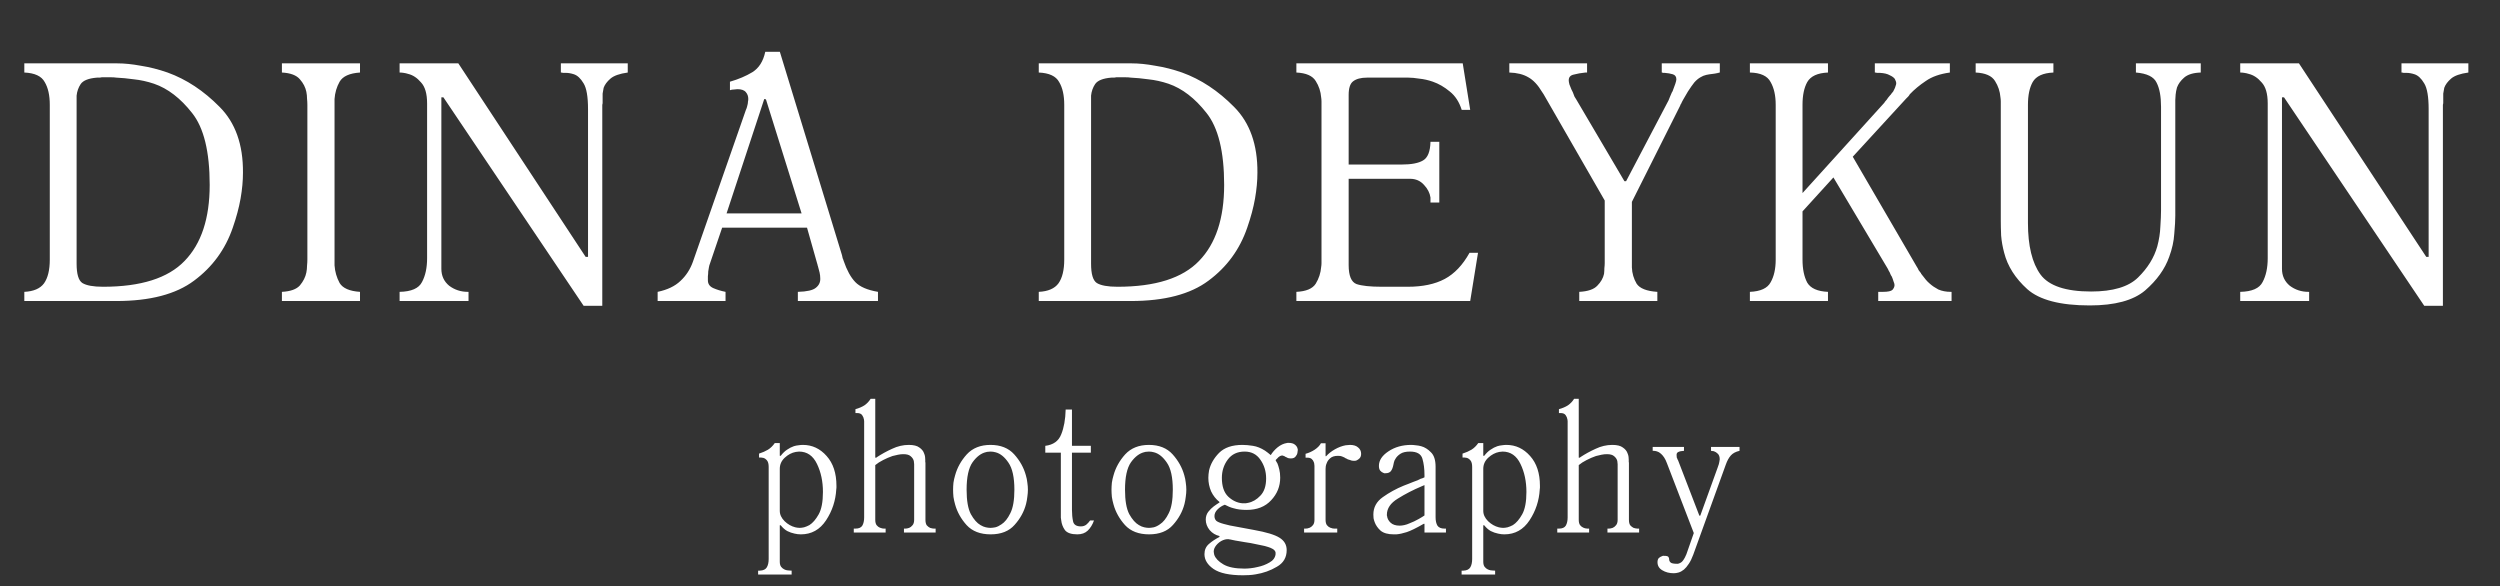 <svg width="162" height="38" viewBox="0 0 162 38" fill="none" xmlns="http://www.w3.org/2000/svg">
<rect x="0" y="0" width="162" height="38" fill="#333333" stroke="none"/>
<path d="M7.604 4.106C8.059 4.106 8.565 4.157 9.122 4.26C9.694 4.348 10.273 4.495 10.86 4.7C12.077 5.14 13.199 5.881 14.226 6.922C15.253 7.949 15.759 9.371 15.744 11.19C15.744 11.718 15.693 12.275 15.59 12.862C15.487 13.448 15.319 14.079 15.084 14.754C14.6 16.162 13.764 17.306 12.576 18.186C11.403 19.066 9.723 19.506 7.538 19.506H1.576V18.912C2.177 18.883 2.603 18.699 2.852 18.362C3.101 18.01 3.226 17.497 3.226 16.822V6.79C3.226 6.174 3.116 5.683 2.896 5.316C2.691 4.935 2.251 4.729 1.576 4.7V4.106H7.604ZM4.964 6.614V17.086C4.964 17.761 5.089 18.178 5.338 18.34C5.602 18.501 6.049 18.582 6.68 18.582C9.129 18.582 10.889 18.024 11.96 16.91C13.045 15.795 13.588 14.152 13.588 11.982C13.588 9.826 13.207 8.271 12.444 7.318C11.696 6.365 10.875 5.734 9.98 5.426C9.54 5.279 9.107 5.184 8.682 5.14C8.257 5.081 7.875 5.045 7.538 5.03C7.435 5.015 7.325 5.008 7.208 5.008C7.105 5.008 7.003 5.008 6.9 5.008C6.841 5.008 6.783 5.008 6.724 5.008C6.68 5.008 6.636 5.008 6.592 5.008C6.533 5.023 6.475 5.03 6.416 5.03C6.372 5.03 6.328 5.03 6.284 5.03C5.741 5.074 5.389 5.213 5.228 5.448C5.081 5.668 4.993 5.917 4.964 6.196C4.964 6.255 4.964 6.313 4.964 6.372C4.964 6.431 4.964 6.489 4.964 6.548C4.964 6.563 4.964 6.577 4.964 6.592C4.964 6.592 4.964 6.599 4.964 6.614ZM18.268 4.106H23.328V4.7C22.654 4.744 22.213 4.942 22.008 5.294C21.817 5.631 21.707 6.005 21.678 6.416C21.678 6.475 21.678 6.541 21.678 6.614C21.678 6.673 21.678 6.731 21.678 6.79V16.822C21.678 16.881 21.678 16.947 21.678 17.02C21.678 17.078 21.678 17.137 21.678 17.196C21.707 17.607 21.817 17.988 22.008 18.34C22.213 18.677 22.654 18.868 23.328 18.912V19.506H18.268V18.912C18.826 18.883 19.214 18.743 19.434 18.494C19.654 18.23 19.794 17.951 19.852 17.658C19.881 17.511 19.896 17.364 19.896 17.218C19.911 17.071 19.918 16.939 19.918 16.822V6.79C19.918 6.673 19.911 6.541 19.896 6.394C19.896 6.247 19.881 6.101 19.852 5.954C19.794 5.661 19.654 5.389 19.434 5.14C19.214 4.876 18.826 4.729 18.268 4.7V4.106ZM40.678 4.106V4.7C40.15 4.773 39.776 4.905 39.556 5.096C39.336 5.287 39.189 5.485 39.116 5.69C39.087 5.822 39.065 5.947 39.05 6.064C39.05 6.181 39.05 6.284 39.05 6.372C39.05 6.416 39.05 6.453 39.05 6.482C39.05 6.497 39.05 6.519 39.05 6.548C39.05 6.563 39.05 6.577 39.05 6.592C39.05 6.607 39.05 6.629 39.05 6.658C39.05 6.702 39.043 6.746 39.028 6.79C39.028 6.819 39.028 6.849 39.028 6.878C39.028 6.893 39.028 6.915 39.028 6.944C39.028 6.959 39.028 6.973 39.028 6.988V19.814H37.818L28.732 6.306H28.6V17.416C28.6 17.87 28.769 18.237 29.106 18.516C29.458 18.78 29.861 18.912 30.316 18.912C30.331 18.912 30.338 18.912 30.338 18.912C30.353 18.912 30.36 18.912 30.36 18.912V19.506H25.894V18.912C26.657 18.897 27.141 18.684 27.346 18.274C27.566 17.863 27.676 17.35 27.676 16.734V6.702C27.676 6.071 27.544 5.617 27.28 5.338C27.031 5.045 26.752 4.861 26.444 4.788C26.356 4.759 26.261 4.737 26.158 4.722C26.07 4.707 25.982 4.7 25.894 4.7V4.106H29.7L37.95 16.646H38.104V7.076C38.104 6.269 38.009 5.712 37.818 5.404C37.627 5.081 37.415 4.883 37.18 4.81C37.092 4.781 37.004 4.759 36.916 4.744C36.828 4.729 36.747 4.722 36.674 4.722C36.645 4.722 36.623 4.722 36.608 4.722C36.593 4.722 36.579 4.722 36.564 4.722C36.535 4.722 36.505 4.722 36.476 4.722C36.447 4.707 36.403 4.7 36.344 4.7V4.106H40.678ZM47.301 5.844V5.294C47.858 5.133 48.342 4.927 48.753 4.678C49.178 4.414 49.457 3.974 49.589 3.358H50.535L54.561 16.536C54.575 16.595 54.59 16.66 54.605 16.734C54.634 16.793 54.656 16.851 54.671 16.91C54.876 17.511 55.125 17.966 55.419 18.274C55.712 18.582 56.203 18.794 56.893 18.912V19.506H51.701V18.912C52.287 18.897 52.676 18.809 52.867 18.648C53.072 18.486 53.167 18.281 53.153 18.032C53.153 17.915 53.138 17.79 53.109 17.658C53.079 17.526 53.043 17.387 52.999 17.24C52.999 17.225 52.991 17.203 52.977 17.174C52.977 17.145 52.969 17.115 52.955 17.086L52.295 14.754H46.795L46.003 17.086C45.973 17.159 45.951 17.24 45.937 17.328C45.922 17.416 45.907 17.504 45.893 17.592C45.893 17.695 45.885 17.797 45.871 17.9C45.871 18.003 45.871 18.09 45.871 18.164C45.871 18.398 45.988 18.567 46.223 18.67C46.457 18.773 46.721 18.853 47.015 18.912V19.506H42.615V18.912C43.245 18.78 43.737 18.545 44.089 18.208C44.455 17.87 44.727 17.453 44.903 16.954L48.335 7.12C48.364 7.061 48.386 7.003 48.401 6.944C48.415 6.885 48.43 6.827 48.445 6.768C48.459 6.709 48.467 6.651 48.467 6.592C48.481 6.533 48.489 6.475 48.489 6.416C48.489 6.24 48.437 6.093 48.335 5.976C48.232 5.844 48.049 5.778 47.785 5.778C47.726 5.778 47.653 5.785 47.565 5.8C47.477 5.8 47.389 5.815 47.301 5.844ZM51.943 13.83L49.633 6.438L49.523 6.416L47.081 13.83H51.943ZM73.341 4.106C73.795 4.106 74.301 4.157 74.859 4.26C75.43 4.348 76.01 4.495 76.597 4.7C77.814 5.14 78.936 5.881 79.963 6.922C80.989 7.949 81.495 9.371 81.481 11.19C81.481 11.718 81.429 12.275 81.326 12.862C81.224 13.448 81.055 14.079 80.82 14.754C80.337 16.162 79.501 17.306 78.312 18.186C77.139 19.066 75.46 19.506 73.275 19.506H67.312V18.912C67.914 18.883 68.339 18.699 68.588 18.362C68.838 18.01 68.963 17.497 68.963 16.822V6.79C68.963 6.174 68.853 5.683 68.632 5.316C68.427 4.935 67.987 4.729 67.312 4.7V4.106H73.341ZM70.701 6.614V17.086C70.701 17.761 70.825 18.178 71.075 18.34C71.338 18.501 71.786 18.582 72.416 18.582C74.866 18.582 76.626 18.024 77.697 16.91C78.782 15.795 79.325 14.152 79.325 11.982C79.325 9.826 78.943 8.271 78.18 7.318C77.433 6.365 76.611 5.734 75.716 5.426C75.276 5.279 74.844 5.184 74.418 5.14C73.993 5.081 73.612 5.045 73.275 5.03C73.172 5.015 73.062 5.008 72.945 5.008C72.842 5.008 72.739 5.008 72.636 5.008C72.578 5.008 72.519 5.008 72.46 5.008C72.416 5.008 72.373 5.008 72.329 5.008C72.27 5.023 72.211 5.03 72.153 5.03C72.109 5.03 72.064 5.03 72.02 5.03C71.478 5.074 71.126 5.213 70.965 5.448C70.818 5.668 70.73 5.917 70.701 6.196C70.701 6.255 70.701 6.313 70.701 6.372C70.701 6.431 70.701 6.489 70.701 6.548C70.701 6.563 70.701 6.577 70.701 6.592C70.701 6.592 70.701 6.599 70.701 6.614ZM94.785 4.106L95.269 7.12H94.719C94.557 6.607 94.301 6.211 93.949 5.932C93.597 5.639 93.23 5.426 92.849 5.294C92.555 5.191 92.262 5.125 91.969 5.096C91.69 5.052 91.455 5.03 91.265 5.03H88.581C88.185 5.03 87.884 5.111 87.679 5.272C87.488 5.419 87.393 5.712 87.393 6.152V10.662H90.825C91.455 10.662 91.917 10.574 92.211 10.398C92.519 10.222 92.68 9.819 92.695 9.188H93.267V13.126H92.695V12.972C92.695 12.943 92.695 12.913 92.695 12.884C92.695 12.854 92.695 12.825 92.695 12.796C92.651 12.502 92.511 12.231 92.277 11.982C92.042 11.718 91.741 11.586 91.375 11.586H87.393V17.174C87.393 17.863 87.561 18.274 87.899 18.406C88.236 18.523 88.786 18.582 89.549 18.582H91.221C92.189 18.582 92.988 18.413 93.619 18.076C94.249 17.738 94.785 17.174 95.225 16.382H95.775L95.269 19.506H84.005V18.912C84.635 18.883 85.053 18.706 85.259 18.384C85.464 18.047 85.581 17.687 85.611 17.306C85.625 17.218 85.633 17.137 85.633 17.064C85.633 16.976 85.633 16.895 85.633 16.822V6.79C85.633 6.717 85.633 6.643 85.633 6.57C85.633 6.482 85.625 6.394 85.611 6.306C85.581 5.925 85.464 5.573 85.259 5.25C85.053 4.913 84.635 4.729 84.005 4.7V4.106H94.785ZM102.336 19.506V18.912C102.893 18.883 103.282 18.75 103.502 18.516C103.736 18.281 103.883 18.024 103.942 17.746C103.956 17.614 103.964 17.489 103.964 17.372C103.978 17.255 103.986 17.145 103.986 17.042V12.994L100.026 6.108C100.011 6.079 99.996 6.057 99.982 6.042C99.967 6.013 99.952 5.991 99.938 5.976C99.659 5.507 99.358 5.184 99.036 5.008C98.713 4.817 98.302 4.715 97.804 4.7V4.106H102.842V4.7C102.827 4.7 102.812 4.7 102.798 4.7C102.783 4.7 102.768 4.7 102.754 4.7C102.754 4.7 102.746 4.7 102.732 4.7C102.453 4.729 102.204 4.773 101.984 4.832C101.764 4.876 101.654 5.001 101.654 5.206C101.654 5.265 101.668 5.353 101.698 5.47C101.742 5.573 101.786 5.683 101.83 5.8C101.844 5.829 101.859 5.859 101.874 5.888C101.888 5.917 101.903 5.947 101.918 5.976C101.962 6.079 101.998 6.174 102.028 6.262C102.072 6.335 102.108 6.394 102.138 6.438L105.262 11.74H105.372L108.122 6.504C108.151 6.445 108.18 6.372 108.21 6.284C108.254 6.196 108.298 6.093 108.342 5.976C108.356 5.961 108.371 5.939 108.386 5.91C108.4 5.881 108.408 5.859 108.408 5.844C108.466 5.697 108.518 5.558 108.562 5.426C108.606 5.294 108.628 5.199 108.628 5.14C108.628 4.964 108.547 4.854 108.386 4.81C108.239 4.766 108.07 4.737 107.88 4.722C107.836 4.722 107.799 4.722 107.77 4.722C107.74 4.707 107.711 4.7 107.682 4.7V4.106H111.444V4.7C111.414 4.7 111.385 4.707 111.356 4.722C111.341 4.722 111.326 4.722 111.312 4.722C111.297 4.737 111.282 4.744 111.268 4.744C111.268 4.744 111.26 4.744 111.246 4.744C111.216 4.744 111.18 4.751 111.136 4.766C111.106 4.766 111.055 4.773 110.982 4.788C110.835 4.803 110.696 4.825 110.564 4.854C110.432 4.883 110.307 4.935 110.19 5.008C110.058 5.081 109.926 5.191 109.794 5.338C109.676 5.485 109.537 5.683 109.376 5.932C109.229 6.181 109.126 6.357 109.068 6.46C109.009 6.563 108.965 6.651 108.936 6.724C108.936 6.724 108.928 6.731 108.914 6.746C108.899 6.775 108.884 6.812 108.87 6.856C108.855 6.885 108.833 6.929 108.804 6.988L105.746 13.082V17.042C105.746 17.086 105.746 17.137 105.746 17.196C105.746 17.24 105.746 17.284 105.746 17.328C105.76 17.709 105.863 18.061 106.054 18.384C106.259 18.692 106.706 18.868 107.396 18.912V19.506H102.336ZM118.453 4.106V4.7C117.778 4.729 117.331 4.935 117.111 5.316C116.906 5.683 116.803 6.174 116.803 6.79V12.51L122.105 6.658C122.12 6.643 122.127 6.629 122.127 6.614C122.171 6.57 122.215 6.519 122.259 6.46C122.303 6.387 122.376 6.291 122.479 6.174C122.494 6.159 122.508 6.145 122.523 6.13C122.538 6.115 122.552 6.093 122.567 6.064C122.611 6.02 122.648 5.976 122.677 5.932C122.706 5.873 122.736 5.815 122.765 5.756C122.794 5.697 122.816 5.639 122.831 5.58C122.86 5.507 122.875 5.448 122.875 5.404C122.875 5.36 122.868 5.316 122.853 5.272C122.838 5.228 122.816 5.177 122.787 5.118C122.728 5.03 122.618 4.949 122.457 4.876C122.31 4.788 122.098 4.737 121.819 4.722C121.804 4.722 121.79 4.722 121.775 4.722C121.76 4.722 121.738 4.722 121.709 4.722C121.68 4.722 121.65 4.722 121.621 4.722C121.592 4.707 121.548 4.7 121.489 4.7V4.106H126.351V4.7C125.706 4.788 125.185 4.971 124.789 5.25C124.393 5.514 124.048 5.8 123.755 6.108C123.726 6.167 123.689 6.218 123.645 6.262C123.601 6.306 123.557 6.35 123.513 6.394L120.059 10.156L124.195 17.262C124.254 17.35 124.298 17.43 124.327 17.504C124.371 17.562 124.415 17.621 124.459 17.68C124.474 17.68 124.481 17.687 124.481 17.702C124.481 17.702 124.481 17.709 124.481 17.724C124.51 17.753 124.532 17.782 124.547 17.812C124.576 17.841 124.606 17.878 124.635 17.922C124.664 17.966 124.716 18.032 124.789 18.12C124.862 18.208 124.95 18.296 125.053 18.384C125.2 18.516 125.383 18.64 125.603 18.758C125.838 18.86 126.109 18.912 126.417 18.912C126.432 18.912 126.439 18.912 126.439 18.912C126.454 18.912 126.461 18.912 126.461 18.912V19.506H121.709V18.912H122.017C122.34 18.912 122.545 18.868 122.633 18.78C122.721 18.677 122.765 18.575 122.765 18.472C122.765 18.413 122.743 18.332 122.699 18.23C122.67 18.127 122.633 18.024 122.589 17.922C122.574 17.892 122.56 17.87 122.545 17.856C122.53 17.826 122.516 17.797 122.501 17.768C122.472 17.68 122.435 17.607 122.391 17.548C122.362 17.474 122.332 17.416 122.303 17.372L118.805 11.498L116.803 13.698V16.822C116.803 17.438 116.906 17.936 117.111 18.318C117.331 18.684 117.778 18.883 118.453 18.912V19.506H113.393V18.912C114.082 18.883 114.53 18.677 114.735 18.296C114.955 17.915 115.065 17.423 115.065 16.822V6.79C115.065 6.189 114.955 5.697 114.735 5.316C114.53 4.92 114.082 4.715 113.393 4.7V4.106H118.453ZM142.609 4.106V4.7C142.125 4.715 141.765 4.825 141.531 5.03C141.311 5.221 141.157 5.433 141.069 5.668C141.025 5.829 140.995 5.983 140.981 6.13C140.966 6.277 140.959 6.394 140.959 6.482V13.984C140.959 14.277 140.937 14.666 140.893 15.15C140.863 15.634 140.753 16.133 140.563 16.646C140.284 17.438 139.763 18.164 139.001 18.824C138.238 19.469 137.043 19.792 135.415 19.792C133.508 19.792 132.159 19.44 131.367 18.736C130.589 18.032 130.091 17.247 129.871 16.382C129.768 16 129.702 15.627 129.673 15.26C129.658 14.893 129.651 14.556 129.651 14.248V6.79C129.651 6.717 129.651 6.643 129.651 6.57C129.651 6.482 129.643 6.394 129.629 6.306C129.599 5.925 129.482 5.573 129.277 5.25C129.071 4.913 128.653 4.729 128.023 4.7V4.106H133.061V4.7C132.386 4.729 131.939 4.935 131.719 5.316C131.513 5.683 131.411 6.174 131.411 6.79V14.446C131.411 15.927 131.682 17.042 132.225 17.79C132.767 18.523 133.86 18.89 135.503 18.89C136.911 18.89 137.923 18.589 138.539 17.988C139.169 17.372 139.587 16.697 139.793 15.964C139.91 15.524 139.976 15.098 139.991 14.688C140.02 14.262 140.035 13.911 140.035 13.632V6.922C140.035 6.247 139.939 5.727 139.749 5.36C139.573 4.979 139.125 4.759 138.407 4.7V4.106H142.609ZM159.95 4.106V4.7C159.422 4.773 159.048 4.905 158.828 5.096C158.608 5.287 158.462 5.485 158.388 5.69C158.359 5.822 158.337 5.947 158.322 6.064C158.322 6.181 158.322 6.284 158.322 6.372C158.322 6.416 158.322 6.453 158.322 6.482C158.322 6.497 158.322 6.519 158.322 6.548C158.322 6.563 158.322 6.577 158.322 6.592C158.322 6.607 158.322 6.629 158.322 6.658C158.322 6.702 158.315 6.746 158.3 6.79C158.3 6.819 158.3 6.849 158.3 6.878C158.3 6.893 158.3 6.915 158.3 6.944C158.3 6.959 158.3 6.973 158.3 6.988V19.814H157.09L148.004 6.306H147.872V17.416C147.872 17.87 148.041 18.237 148.378 18.516C148.73 18.78 149.134 18.912 149.588 18.912C149.603 18.912 149.61 18.912 149.61 18.912C149.625 18.912 149.632 18.912 149.632 18.912V19.506H145.166V18.912C145.929 18.897 146.413 18.684 146.618 18.274C146.838 17.863 146.948 17.35 146.948 16.734V6.702C146.948 6.071 146.816 5.617 146.552 5.338C146.303 5.045 146.024 4.861 145.716 4.788C145.628 4.759 145.533 4.737 145.43 4.722C145.342 4.707 145.254 4.7 145.166 4.7V4.106H148.972L157.222 16.646H157.376V7.076C157.376 6.269 157.281 5.712 157.09 5.404C156.9 5.081 156.687 4.883 156.452 4.81C156.364 4.781 156.276 4.759 156.188 4.744C156.1 4.729 156.02 4.722 155.946 4.722C155.917 4.722 155.895 4.722 155.88 4.722C155.866 4.722 155.851 4.722 155.836 4.722C155.807 4.722 155.778 4.722 155.748 4.722C155.719 4.707 155.675 4.7 155.616 4.7V4.106H159.95Z" fill="white"/>
<path d="M50.206 28.71H50.53V29.538H50.59C50.718 29.37 50.854 29.238 50.998 29.142C51.15 29.038 51.298 28.962 51.442 28.914C51.546 28.882 51.646 28.862 51.742 28.854C51.838 28.838 51.934 28.83 52.03 28.83C52.63 28.83 53.142 29.07 53.566 29.55C53.99 30.022 54.202 30.666 54.202 31.482C54.202 31.522 54.202 31.562 54.202 31.602C54.202 31.634 54.198 31.67 54.19 31.71C54.15 32.438 53.93 33.106 53.53 33.714C53.13 34.322 52.586 34.626 51.898 34.626C51.834 34.626 51.766 34.622 51.694 34.614C51.63 34.606 51.562 34.594 51.49 34.578C51.33 34.546 51.17 34.49 51.01 34.41C50.858 34.322 50.718 34.198 50.59 34.038H50.53V36.402C50.53 36.538 50.558 36.646 50.614 36.726C50.678 36.806 50.746 36.862 50.818 36.894C50.882 36.926 50.942 36.946 50.998 36.954C51.054 36.962 51.09 36.966 51.106 36.966L51.298 36.978V37.23H49.126V36.978H49.234C49.458 36.97 49.61 36.898 49.69 36.762C49.77 36.626 49.81 36.446 49.81 36.222V30.258C49.81 30.066 49.774 29.926 49.702 29.838C49.63 29.75 49.55 29.694 49.462 29.67C49.438 29.662 49.41 29.658 49.378 29.658C49.354 29.65 49.33 29.646 49.306 29.646H49.186V29.394C49.41 29.322 49.602 29.238 49.762 29.142C49.93 29.038 50.078 28.894 50.206 28.71ZM50.53 30.378V33.102C50.53 33.342 50.634 33.566 50.842 33.774C51.05 33.974 51.282 34.106 51.538 34.17C51.586 34.178 51.63 34.186 51.67 34.194C51.718 34.202 51.766 34.206 51.814 34.206C51.894 34.206 51.99 34.194 52.102 34.17C52.214 34.138 52.33 34.09 52.45 34.026C52.666 33.89 52.866 33.658 53.05 33.33C53.234 33.002 53.326 32.518 53.326 31.878C53.326 31.198 53.198 30.594 52.942 30.066C52.686 29.53 52.298 29.262 51.778 29.262C51.746 29.262 51.71 29.266 51.67 29.274C51.63 29.274 51.594 29.278 51.562 29.286C51.306 29.334 51.07 29.458 50.854 29.658C50.638 29.858 50.53 30.098 50.53 30.378ZM56.717 30.138V33.678C56.717 33.83 56.745 33.946 56.801 34.026C56.865 34.106 56.937 34.162 57.017 34.194C57.073 34.218 57.125 34.234 57.173 34.242C57.221 34.25 57.257 34.254 57.281 34.254H57.389V34.506H55.325V34.254H55.433C55.649 34.254 55.797 34.19 55.877 34.062C55.957 33.926 55.997 33.746 55.997 33.522V27.39C55.997 27.358 55.997 27.326 55.997 27.294C55.997 27.262 55.993 27.226 55.985 27.186C55.969 27.082 55.929 26.986 55.865 26.898C55.801 26.81 55.693 26.766 55.541 26.766H55.433V26.514C55.665 26.45 55.861 26.366 56.021 26.262C56.181 26.15 56.313 26.01 56.417 25.842H56.717V29.658H56.777C56.785 29.65 56.793 29.646 56.801 29.646C56.809 29.638 56.817 29.63 56.825 29.622C57.129 29.422 57.457 29.242 57.809 29.082C58.161 28.914 58.521 28.83 58.889 28.83C59.201 28.83 59.429 28.886 59.573 28.998C59.725 29.102 59.825 29.222 59.873 29.358C59.913 29.446 59.937 29.53 59.945 29.61C59.953 29.69 59.957 29.754 59.957 29.802C59.957 29.866 59.957 29.91 59.957 29.934C59.957 29.958 59.961 29.974 59.969 29.982C59.969 29.99 59.969 29.994 59.969 29.994C59.969 30.002 59.969 30.014 59.969 30.03C59.969 30.038 59.969 30.058 59.969 30.09V33.678C59.969 33.838 59.997 33.958 60.053 34.038C60.117 34.11 60.189 34.166 60.269 34.206C60.317 34.222 60.365 34.234 60.413 34.242C60.461 34.25 60.497 34.254 60.521 34.254H60.629V34.506H58.577V34.254H58.673C58.705 34.254 58.741 34.25 58.781 34.242C58.829 34.234 58.873 34.222 58.913 34.206C58.993 34.174 59.065 34.118 59.129 34.038C59.201 33.958 59.237 33.838 59.237 33.678V30.078C59.237 30.046 59.233 30.01 59.225 29.97C59.225 29.922 59.217 29.874 59.201 29.826C59.169 29.73 59.105 29.642 59.009 29.562C58.913 29.474 58.757 29.43 58.541 29.43C58.429 29.43 58.313 29.442 58.193 29.466C58.073 29.49 57.953 29.518 57.833 29.55C57.625 29.622 57.421 29.71 57.221 29.814C57.029 29.91 56.861 30.018 56.717 30.138ZM64.184 28.83C64.84 28.83 65.352 29.034 65.72 29.442C66.088 29.85 66.34 30.302 66.476 30.798C66.524 30.958 66.556 31.118 66.572 31.278C66.596 31.438 66.608 31.59 66.608 31.734C66.608 31.878 66.596 32.03 66.572 32.19C66.556 32.342 66.528 32.498 66.488 32.658C66.36 33.154 66.112 33.606 65.744 34.014C65.384 34.422 64.868 34.626 64.196 34.626C63.524 34.626 63.004 34.426 62.636 34.026C62.276 33.626 62.028 33.182 61.892 32.694C61.844 32.526 61.808 32.362 61.784 32.202C61.768 32.034 61.76 31.878 61.76 31.734C61.76 31.59 61.768 31.438 61.784 31.278C61.808 31.118 61.844 30.958 61.892 30.798C62.028 30.302 62.28 29.85 62.648 29.442C63.024 29.034 63.536 28.83 64.184 28.83ZM64.184 29.262C64.136 29.262 64.088 29.266 64.04 29.274C63.992 29.274 63.944 29.282 63.896 29.298C63.576 29.37 63.284 29.59 63.02 29.958C62.764 30.326 62.636 30.918 62.636 31.734C62.636 32.438 62.728 32.966 62.912 33.318C63.104 33.662 63.312 33.898 63.536 34.026C63.656 34.098 63.772 34.146 63.884 34.17C63.996 34.194 64.096 34.206 64.184 34.206C64.264 34.206 64.368 34.194 64.496 34.17C64.624 34.138 64.756 34.074 64.892 33.978C65.108 33.842 65.3 33.602 65.468 33.258C65.644 32.914 65.732 32.406 65.732 31.734C65.732 30.934 65.604 30.35 65.348 29.982C65.1 29.614 64.824 29.39 64.52 29.31C64.464 29.294 64.408 29.282 64.352 29.274C64.296 29.266 64.24 29.262 64.184 29.262ZM70.687 28.89V29.334H69.463V33.042C69.463 33.314 69.487 33.562 69.535 33.786C69.583 34.002 69.751 34.11 70.039 34.11C70.175 34.11 70.291 34.074 70.387 34.002C70.483 33.922 70.567 33.83 70.639 33.726H70.891C70.795 33.998 70.659 34.218 70.483 34.386C70.315 34.546 70.091 34.626 69.811 34.626C69.419 34.626 69.151 34.534 69.007 34.35C68.871 34.158 68.791 33.946 68.767 33.714C68.759 33.658 68.751 33.602 68.743 33.546C68.743 33.482 68.743 33.422 68.743 33.366V29.334H67.735V28.89C68.255 28.826 68.599 28.578 68.767 28.146C68.943 27.714 69.039 27.178 69.055 26.538H69.463V28.89H70.687ZM74.45 28.83C75.106 28.83 75.618 29.034 75.986 29.442C76.353 29.85 76.606 30.302 76.742 30.798C76.79 30.958 76.822 31.118 76.838 31.278C76.862 31.438 76.874 31.59 76.874 31.734C76.874 31.878 76.862 32.03 76.838 32.19C76.822 32.342 76.793 32.498 76.754 32.658C76.626 33.154 76.377 33.606 76.01 34.014C75.65 34.422 75.133 34.626 74.462 34.626C73.79 34.626 73.269 34.426 72.901 34.026C72.541 33.626 72.293 33.182 72.157 32.694C72.109 32.526 72.073 32.362 72.049 32.202C72.034 32.034 72.025 31.878 72.025 31.734C72.025 31.59 72.034 31.438 72.049 31.278C72.073 31.118 72.109 30.958 72.157 30.798C72.293 30.302 72.546 29.85 72.913 29.442C73.29 29.034 73.802 28.83 74.45 28.83ZM74.45 29.262C74.401 29.262 74.353 29.266 74.305 29.274C74.257 29.274 74.21 29.282 74.162 29.298C73.841 29.37 73.549 29.59 73.285 29.958C73.029 30.326 72.901 30.918 72.901 31.734C72.901 32.438 72.993 32.966 73.177 33.318C73.37 33.662 73.578 33.898 73.802 34.026C73.921 34.098 74.037 34.146 74.15 34.17C74.261 34.194 74.362 34.206 74.45 34.206C74.529 34.206 74.633 34.194 74.761 34.17C74.889 34.138 75.022 34.074 75.157 33.978C75.374 33.842 75.566 33.602 75.734 33.258C75.909 32.914 75.998 32.406 75.998 31.734C75.998 30.934 75.87 30.35 75.614 29.982C75.365 29.614 75.09 29.39 74.785 29.31C74.73 29.294 74.674 29.282 74.618 29.274C74.561 29.266 74.505 29.262 74.45 29.262ZM79.021 32.562V32.526C78.789 32.342 78.609 32.114 78.481 31.842C78.361 31.562 78.301 31.27 78.301 30.966C78.301 30.886 78.305 30.806 78.313 30.726C78.321 30.638 78.333 30.554 78.349 30.474C78.445 30.066 78.661 29.69 78.997 29.346C79.341 29.002 79.845 28.83 80.509 28.83C80.709 28.83 80.937 28.85 81.193 28.89C81.449 28.93 81.709 29.034 81.973 29.202C82.037 29.242 82.097 29.286 82.153 29.334C82.217 29.382 82.281 29.434 82.345 29.49C82.457 29.306 82.605 29.138 82.789 28.986C82.981 28.834 83.177 28.742 83.377 28.71C83.401 28.702 83.421 28.698 83.437 28.698C83.461 28.698 83.485 28.698 83.509 28.698C83.685 28.698 83.821 28.738 83.917 28.818C84.013 28.898 84.069 28.986 84.085 29.082C84.093 29.098 84.097 29.114 84.097 29.13C84.097 29.138 84.097 29.15 84.097 29.166C84.097 29.19 84.093 29.218 84.085 29.25C84.085 29.282 84.081 29.314 84.073 29.346C84.057 29.434 84.013 29.518 83.941 29.598C83.877 29.67 83.781 29.706 83.653 29.706C83.581 29.706 83.517 29.698 83.461 29.682C83.413 29.658 83.365 29.634 83.317 29.61C83.309 29.602 83.297 29.598 83.281 29.598C83.273 29.59 83.265 29.582 83.257 29.574C83.233 29.566 83.213 29.558 83.197 29.55C83.181 29.542 83.161 29.534 83.137 29.526C83.121 29.518 83.101 29.514 83.077 29.514C83.061 29.514 83.045 29.518 83.029 29.526C82.981 29.534 82.937 29.554 82.897 29.586C82.857 29.61 82.825 29.638 82.801 29.67C82.793 29.678 82.785 29.686 82.777 29.694C82.777 29.694 82.773 29.698 82.765 29.706C82.749 29.722 82.733 29.738 82.717 29.754C82.709 29.762 82.701 29.77 82.693 29.778C82.685 29.786 82.677 29.794 82.669 29.802C82.669 29.802 82.665 29.806 82.657 29.814C82.673 29.838 82.689 29.87 82.705 29.91C82.729 29.942 82.753 29.982 82.777 30.03C82.817 30.126 82.857 30.254 82.897 30.414C82.937 30.566 82.957 30.746 82.957 30.954C82.957 31.514 82.761 32.002 82.369 32.418C81.985 32.834 81.457 33.042 80.785 33.042C80.633 33.042 80.485 33.034 80.341 33.018C80.205 33.002 80.069 32.974 79.933 32.934C79.837 32.91 79.741 32.878 79.645 32.838C79.557 32.798 79.465 32.754 79.369 32.706C79.193 32.77 79.037 32.87 78.901 33.006C78.765 33.142 78.697 33.286 78.697 33.438C78.697 33.566 78.737 33.67 78.817 33.75C78.905 33.822 79.069 33.89 79.309 33.954C79.421 33.986 79.549 34.018 79.693 34.05C79.845 34.082 80.017 34.114 80.209 34.146L81.241 34.338C82.049 34.482 82.605 34.65 82.909 34.842C83.221 35.034 83.377 35.302 83.377 35.646C83.377 36.126 83.165 36.486 82.741 36.726C82.325 36.974 81.865 37.138 81.361 37.218C81.225 37.242 81.085 37.258 80.941 37.266C80.805 37.274 80.673 37.278 80.545 37.278C79.673 37.278 79.037 37.142 78.637 36.87C78.245 36.598 78.049 36.278 78.049 35.91C78.049 35.638 78.145 35.418 78.337 35.25C78.529 35.082 78.757 34.93 79.021 34.794V34.734C78.773 34.678 78.561 34.55 78.385 34.35C78.217 34.142 78.133 33.914 78.133 33.666C78.133 33.482 78.185 33.318 78.289 33.174C78.401 33.03 78.521 32.91 78.649 32.814C78.721 32.758 78.789 32.71 78.853 32.67C78.917 32.63 78.973 32.594 79.021 32.562ZM79.681 34.962C79.657 34.946 79.633 34.938 79.609 34.938C79.585 34.938 79.565 34.938 79.549 34.938C79.541 34.938 79.533 34.938 79.525 34.938C79.525 34.938 79.521 34.938 79.513 34.938C79.337 34.954 79.169 35.022 79.009 35.142C78.849 35.27 78.741 35.406 78.685 35.55C78.677 35.582 78.669 35.61 78.661 35.634C78.653 35.666 78.649 35.698 78.649 35.73C78.649 35.77 78.653 35.806 78.661 35.838C78.669 35.878 78.677 35.918 78.685 35.958C78.765 36.182 78.961 36.386 79.273 36.57C79.585 36.754 80.041 36.846 80.641 36.846C80.753 36.846 80.885 36.838 81.037 36.822C81.189 36.806 81.345 36.778 81.505 36.738C81.777 36.682 82.029 36.586 82.261 36.45C82.493 36.322 82.625 36.146 82.657 35.922C82.657 35.914 82.657 35.906 82.657 35.898C82.657 35.89 82.657 35.886 82.657 35.886C82.657 35.878 82.657 35.87 82.657 35.862C82.657 35.854 82.657 35.846 82.657 35.838C82.657 35.83 82.657 35.822 82.657 35.814C82.657 35.814 82.657 35.81 82.657 35.802C82.641 35.714 82.581 35.638 82.477 35.574C82.381 35.518 82.277 35.474 82.165 35.442C82.093 35.418 82.025 35.398 81.961 35.382C81.897 35.366 81.841 35.354 81.793 35.346C81.441 35.274 81.189 35.222 81.037 35.19C80.893 35.166 80.765 35.146 80.653 35.13C80.557 35.114 80.441 35.094 80.305 35.07C80.177 35.054 79.969 35.014 79.681 34.95V34.962ZM79.177 30.966C79.177 31.51 79.313 31.914 79.585 32.178C79.857 32.434 80.157 32.578 80.485 32.61C80.509 32.61 80.529 32.61 80.545 32.61C80.569 32.61 80.593 32.61 80.617 32.61C80.657 32.61 80.697 32.61 80.737 32.61C80.777 32.602 80.821 32.594 80.869 32.586C81.165 32.53 81.433 32.374 81.673 32.118C81.921 31.862 82.045 31.49 82.045 31.002C82.045 30.546 81.921 30.142 81.673 29.79C81.433 29.438 81.093 29.262 80.653 29.262C80.181 29.262 79.817 29.434 79.561 29.778C79.305 30.122 79.177 30.518 79.177 30.966ZM85.897 28.722V29.562H85.933C86.085 29.394 86.273 29.246 86.497 29.118C86.721 28.99 86.953 28.902 87.193 28.854C87.241 28.846 87.289 28.842 87.337 28.842C87.385 28.834 87.433 28.83 87.481 28.83C87.713 28.83 87.889 28.886 88.009 28.998C88.137 29.102 88.201 29.238 88.201 29.406C88.201 29.526 88.169 29.622 88.105 29.694C88.041 29.758 87.973 29.806 87.901 29.838C87.869 29.846 87.837 29.854 87.805 29.862C87.781 29.862 87.757 29.862 87.733 29.862C87.693 29.862 87.649 29.858 87.601 29.85C87.553 29.834 87.505 29.818 87.457 29.802C87.417 29.794 87.377 29.782 87.337 29.766C87.305 29.75 87.277 29.734 87.253 29.718C87.229 29.71 87.209 29.702 87.193 29.694C87.185 29.686 87.173 29.678 87.157 29.67C87.149 29.662 87.141 29.658 87.133 29.658C87.125 29.65 87.121 29.646 87.121 29.646C87.073 29.622 87.017 29.598 86.953 29.574C86.897 29.55 86.813 29.538 86.701 29.538C86.477 29.538 86.309 29.59 86.197 29.694C86.085 29.79 86.009 29.898 85.969 30.018C85.937 30.09 85.917 30.158 85.909 30.222C85.901 30.286 85.897 30.342 85.897 30.39V33.678C85.897 33.83 85.925 33.946 85.981 34.026C86.045 34.106 86.117 34.162 86.197 34.194C86.253 34.218 86.305 34.234 86.353 34.242C86.401 34.25 86.437 34.254 86.461 34.254H86.653V34.506H84.505V34.254H84.613C84.637 34.254 84.673 34.25 84.721 34.242C84.769 34.234 84.821 34.218 84.877 34.194C84.957 34.154 85.025 34.098 85.081 34.026C85.145 33.946 85.177 33.83 85.177 33.678V30.186C85.177 30.162 85.173 30.126 85.165 30.078C85.165 30.03 85.153 29.982 85.129 29.934C85.105 29.862 85.061 29.798 84.997 29.742C84.933 29.686 84.841 29.658 84.721 29.658H84.601V29.406C84.809 29.35 85.005 29.262 85.189 29.142C85.381 29.014 85.517 28.874 85.597 28.722H85.897ZM93.026 30.246V33.522C93.026 33.746 93.066 33.926 93.146 34.062C93.234 34.19 93.386 34.254 93.602 34.254H93.698V34.506H92.306V33.942H92.258C91.77 34.222 91.402 34.402 91.154 34.482C90.906 34.562 90.682 34.61 90.482 34.626C90.458 34.626 90.43 34.626 90.398 34.626C90.374 34.626 90.346 34.626 90.314 34.626C89.938 34.626 89.654 34.546 89.462 34.386C89.278 34.218 89.15 34.034 89.078 33.834C89.046 33.746 89.022 33.662 89.006 33.582C88.998 33.494 88.994 33.414 88.994 33.342C88.994 32.878 89.198 32.502 89.606 32.214C90.022 31.918 90.474 31.67 90.962 31.47C91.066 31.43 91.17 31.39 91.274 31.35C91.378 31.31 91.478 31.27 91.574 31.23C91.694 31.182 91.79 31.146 91.862 31.122C91.934 31.09 91.998 31.058 92.054 31.026C92.094 31.018 92.134 31.006 92.174 30.99C92.214 30.974 92.258 30.954 92.306 30.93V30.774C92.306 30.382 92.262 30.034 92.174 29.73C92.086 29.418 91.818 29.262 91.37 29.262C91.098 29.262 90.89 29.31 90.746 29.406C90.602 29.502 90.498 29.606 90.434 29.718C90.378 29.798 90.342 29.878 90.326 29.958C90.31 30.03 90.298 30.086 90.29 30.126C90.258 30.294 90.206 30.426 90.134 30.522C90.062 30.618 89.942 30.666 89.774 30.666C89.75 30.666 89.726 30.666 89.702 30.666C89.686 30.658 89.666 30.65 89.642 30.642C89.57 30.618 89.502 30.57 89.438 30.498C89.382 30.426 89.354 30.322 89.354 30.186C89.354 29.834 89.558 29.522 89.966 29.25C90.382 28.97 90.874 28.83 91.442 28.83C91.53 28.83 91.63 28.838 91.742 28.854C91.854 28.862 91.97 28.882 92.09 28.914C92.322 28.978 92.534 29.11 92.726 29.31C92.926 29.502 93.026 29.814 93.026 30.246ZM92.306 33.402V31.434C92.282 31.442 92.254 31.454 92.222 31.47C92.198 31.478 92.17 31.49 92.138 31.506C91.57 31.746 91.05 32.014 90.578 32.31C90.106 32.598 89.87 32.946 89.87 33.354C89.87 33.37 89.87 33.386 89.87 33.402C89.87 33.418 89.874 33.43 89.882 33.438C89.898 33.598 89.974 33.742 90.11 33.87C90.246 33.998 90.442 34.062 90.698 34.062C90.794 34.062 90.894 34.05 90.998 34.026C91.11 34.002 91.218 33.966 91.322 33.918C91.426 33.878 91.53 33.834 91.634 33.786C91.738 33.738 91.838 33.686 91.934 33.63C92.006 33.59 92.074 33.55 92.138 33.51C92.202 33.47 92.258 33.434 92.306 33.402ZM95.792 28.71H96.116V29.538H96.176C96.304 29.37 96.44 29.238 96.584 29.142C96.736 29.038 96.884 28.962 97.028 28.914C97.132 28.882 97.232 28.862 97.328 28.854C97.424 28.838 97.52 28.83 97.616 28.83C98.216 28.83 98.728 29.07 99.152 29.55C99.576 30.022 99.788 30.666 99.788 31.482C99.788 31.522 99.788 31.562 99.788 31.602C99.788 31.634 99.784 31.67 99.776 31.71C99.736 32.438 99.516 33.106 99.116 33.714C98.716 34.322 98.172 34.626 97.484 34.626C97.42 34.626 97.352 34.622 97.28 34.614C97.216 34.606 97.148 34.594 97.076 34.578C96.916 34.546 96.756 34.49 96.596 34.41C96.444 34.322 96.304 34.198 96.176 34.038H96.116V36.402C96.116 36.538 96.144 36.646 96.2 36.726C96.264 36.806 96.332 36.862 96.404 36.894C96.468 36.926 96.528 36.946 96.584 36.954C96.64 36.962 96.676 36.966 96.692 36.966L96.884 36.978V37.23H94.712V36.978H94.82C95.044 36.97 95.196 36.898 95.276 36.762C95.356 36.626 95.396 36.446 95.396 36.222V30.258C95.396 30.066 95.36 29.926 95.288 29.838C95.216 29.75 95.136 29.694 95.048 29.67C95.024 29.662 94.996 29.658 94.964 29.658C94.94 29.65 94.916 29.646 94.892 29.646H94.772V29.394C94.996 29.322 95.188 29.238 95.348 29.142C95.516 29.038 95.664 28.894 95.792 28.71ZM96.116 30.378V33.102C96.116 33.342 96.22 33.566 96.428 33.774C96.636 33.974 96.868 34.106 97.124 34.17C97.172 34.178 97.216 34.186 97.256 34.194C97.304 34.202 97.352 34.206 97.4 34.206C97.48 34.206 97.576 34.194 97.688 34.17C97.8 34.138 97.916 34.09 98.036 34.026C98.252 33.89 98.452 33.658 98.636 33.33C98.82 33.002 98.912 32.518 98.912 31.878C98.912 31.198 98.784 30.594 98.528 30.066C98.272 29.53 97.884 29.262 97.364 29.262C97.332 29.262 97.296 29.266 97.256 29.274C97.216 29.274 97.18 29.278 97.148 29.286C96.892 29.334 96.656 29.458 96.44 29.658C96.224 29.858 96.116 30.098 96.116 30.378ZM102.303 30.138V33.678C102.303 33.83 102.331 33.946 102.387 34.026C102.451 34.106 102.523 34.162 102.603 34.194C102.659 34.218 102.711 34.234 102.759 34.242C102.807 34.25 102.843 34.254 102.867 34.254H102.975V34.506H100.911V34.254H101.019C101.235 34.254 101.383 34.19 101.463 34.062C101.543 33.926 101.583 33.746 101.583 33.522V27.39C101.583 27.358 101.583 27.326 101.583 27.294C101.583 27.262 101.579 27.226 101.571 27.186C101.555 27.082 101.515 26.986 101.451 26.898C101.387 26.81 101.279 26.766 101.127 26.766H101.019V26.514C101.251 26.45 101.447 26.366 101.607 26.262C101.767 26.15 101.899 26.01 102.003 25.842H102.303V29.658H102.363C102.371 29.65 102.379 29.646 102.387 29.646C102.395 29.638 102.403 29.63 102.411 29.622C102.715 29.422 103.043 29.242 103.395 29.082C103.747 28.914 104.107 28.83 104.475 28.83C104.787 28.83 105.015 28.886 105.159 28.998C105.311 29.102 105.411 29.222 105.459 29.358C105.499 29.446 105.523 29.53 105.531 29.61C105.539 29.69 105.543 29.754 105.543 29.802C105.543 29.866 105.543 29.91 105.543 29.934C105.543 29.958 105.547 29.974 105.555 29.982C105.555 29.99 105.555 29.994 105.555 29.994C105.555 30.002 105.555 30.014 105.555 30.03C105.555 30.038 105.555 30.058 105.555 30.09V33.678C105.555 33.838 105.583 33.958 105.639 34.038C105.703 34.11 105.775 34.166 105.855 34.206C105.903 34.222 105.951 34.234 105.999 34.242C106.047 34.25 106.083 34.254 106.107 34.254H106.215V34.506H104.163V34.254H104.259C104.291 34.254 104.327 34.25 104.367 34.242C104.415 34.234 104.459 34.222 104.499 34.206C104.579 34.174 104.651 34.118 104.715 34.038C104.787 33.958 104.823 33.838 104.823 33.678V30.078C104.823 30.046 104.819 30.01 104.811 29.97C104.811 29.922 104.803 29.874 104.787 29.826C104.755 29.73 104.691 29.642 104.595 29.562C104.499 29.474 104.343 29.43 104.127 29.43C104.015 29.43 103.899 29.442 103.779 29.466C103.659 29.49 103.539 29.518 103.419 29.55C103.211 29.622 103.007 29.71 102.807 29.814C102.615 29.91 102.447 30.018 102.303 30.138ZM110.118 33.414H110.178L111.306 30.294C111.37 30.126 111.406 30.002 111.414 29.922C111.43 29.834 111.438 29.782 111.438 29.766C111.438 29.606 111.398 29.486 111.318 29.406C111.238 29.326 111.15 29.27 111.054 29.238C111.022 29.23 110.99 29.226 110.958 29.226C110.926 29.218 110.898 29.214 110.874 29.214V28.962H112.722V29.214C112.474 29.27 112.286 29.37 112.158 29.514C112.03 29.658 111.922 29.854 111.834 30.102L109.722 35.946C109.634 36.186 109.538 36.382 109.434 36.534C109.33 36.694 109.226 36.818 109.122 36.906C109.002 37.002 108.886 37.066 108.774 37.098C108.662 37.13 108.558 37.146 108.462 37.146C108.174 37.146 107.926 37.082 107.718 36.954C107.51 36.834 107.406 36.658 107.406 36.426C107.406 36.314 107.434 36.226 107.49 36.162C107.554 36.106 107.622 36.066 107.694 36.042C107.718 36.034 107.738 36.026 107.754 36.018C107.778 36.018 107.802 36.018 107.826 36.018C107.986 36.018 108.082 36.042 108.114 36.09C108.146 36.138 108.162 36.19 108.162 36.246C108.162 36.254 108.162 36.258 108.162 36.258C108.162 36.266 108.162 36.27 108.162 36.27C108.17 36.342 108.202 36.402 108.258 36.45C108.314 36.506 108.462 36.534 108.702 36.534C108.758 36.534 108.826 36.51 108.906 36.462C108.986 36.422 109.066 36.33 109.146 36.186C109.178 36.138 109.206 36.082 109.23 36.018C109.262 35.962 109.29 35.894 109.314 35.814L109.758 34.542L108.018 30.018C107.962 29.866 107.902 29.742 107.838 29.646C107.774 29.55 107.706 29.47 107.634 29.406C107.546 29.326 107.458 29.274 107.37 29.25C107.29 29.226 107.218 29.214 107.154 29.214H107.094V28.962H109.122V29.214C108.962 29.222 108.842 29.246 108.762 29.286C108.682 29.318 108.642 29.382 108.642 29.478C108.642 29.542 108.646 29.598 108.654 29.646C108.67 29.686 108.686 29.722 108.702 29.754C108.71 29.762 108.714 29.774 108.714 29.79C108.722 29.798 108.73 29.81 108.738 29.826L110.118 33.414Z" fill="white"/>
</svg>